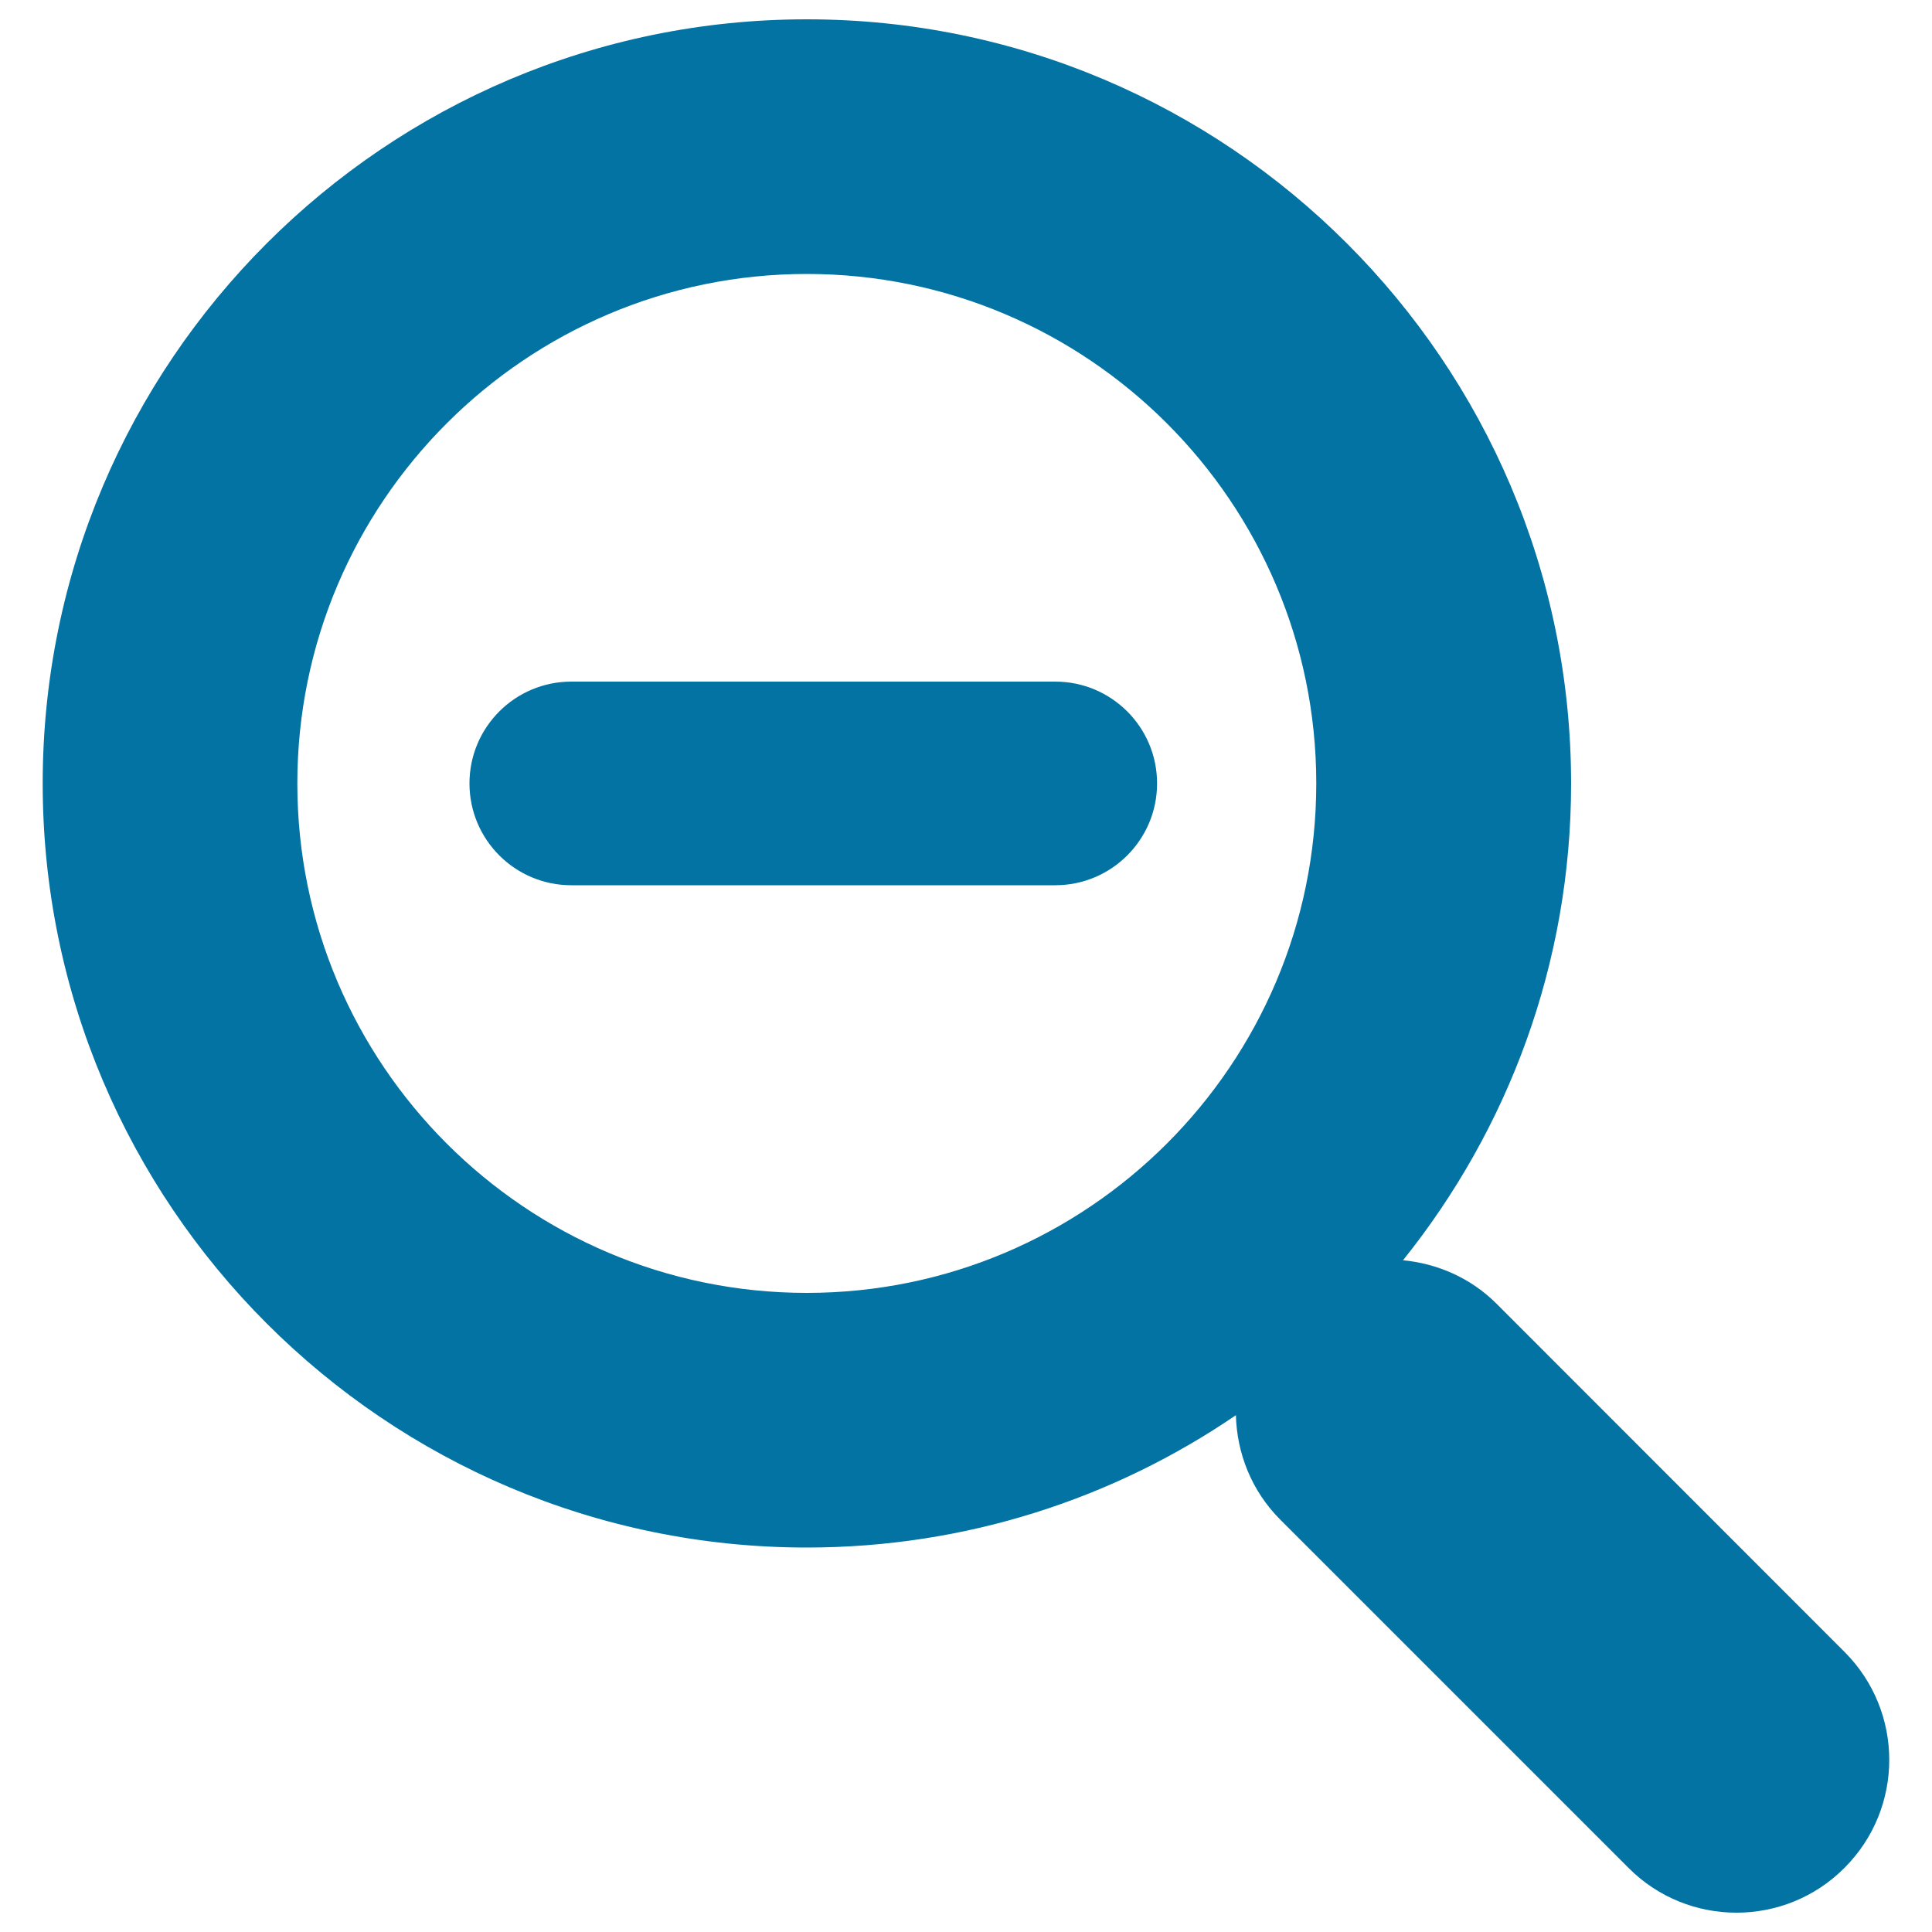<svg xmlns="http://www.w3.org/2000/svg" viewBox="0 0 1000 1000" style="fill:#0273a2">
<title>Magnifying Glass With Minus Sign SVG icon</title>
<g><path d="M954.7,855L774.6,674.8c-13.5-13.5-30.8-20.8-48.4-22.5c54.3-67.7,87-153.4,87-246.8C813.1,187.4,635.7,10,417.6,10S22.1,187.4,22.1,405.5S199.5,801,417.6,801c82.3,0,158.8-25.3,222.1-68.5c0.5,19.6,8,39.1,23,54.1l180.2,180.2c15.4,15.5,35.7,23.2,55.9,23.2c20.2,0,40.5-7.7,55.9-23.2C985.6,935.9,985.6,885.9,954.7,855z M417.6,669.2c-145.4,0-263.7-118.2-263.7-263.7c0-145.4,118.3-263.7,263.7-263.7s263.7,118.3,263.7,263.7C681.3,551,563,669.2,417.6,669.2z M598.9,405.5c0,29.1-23.6,52.7-52.7,52.7H295.7c-29.1,0-52.7-23.6-52.7-52.7c0-29.1,23.6-52.7,52.7-52.7h250.5C575.3,352.8,598.9,376.4,598.9,405.5z"/></g>
</svg>